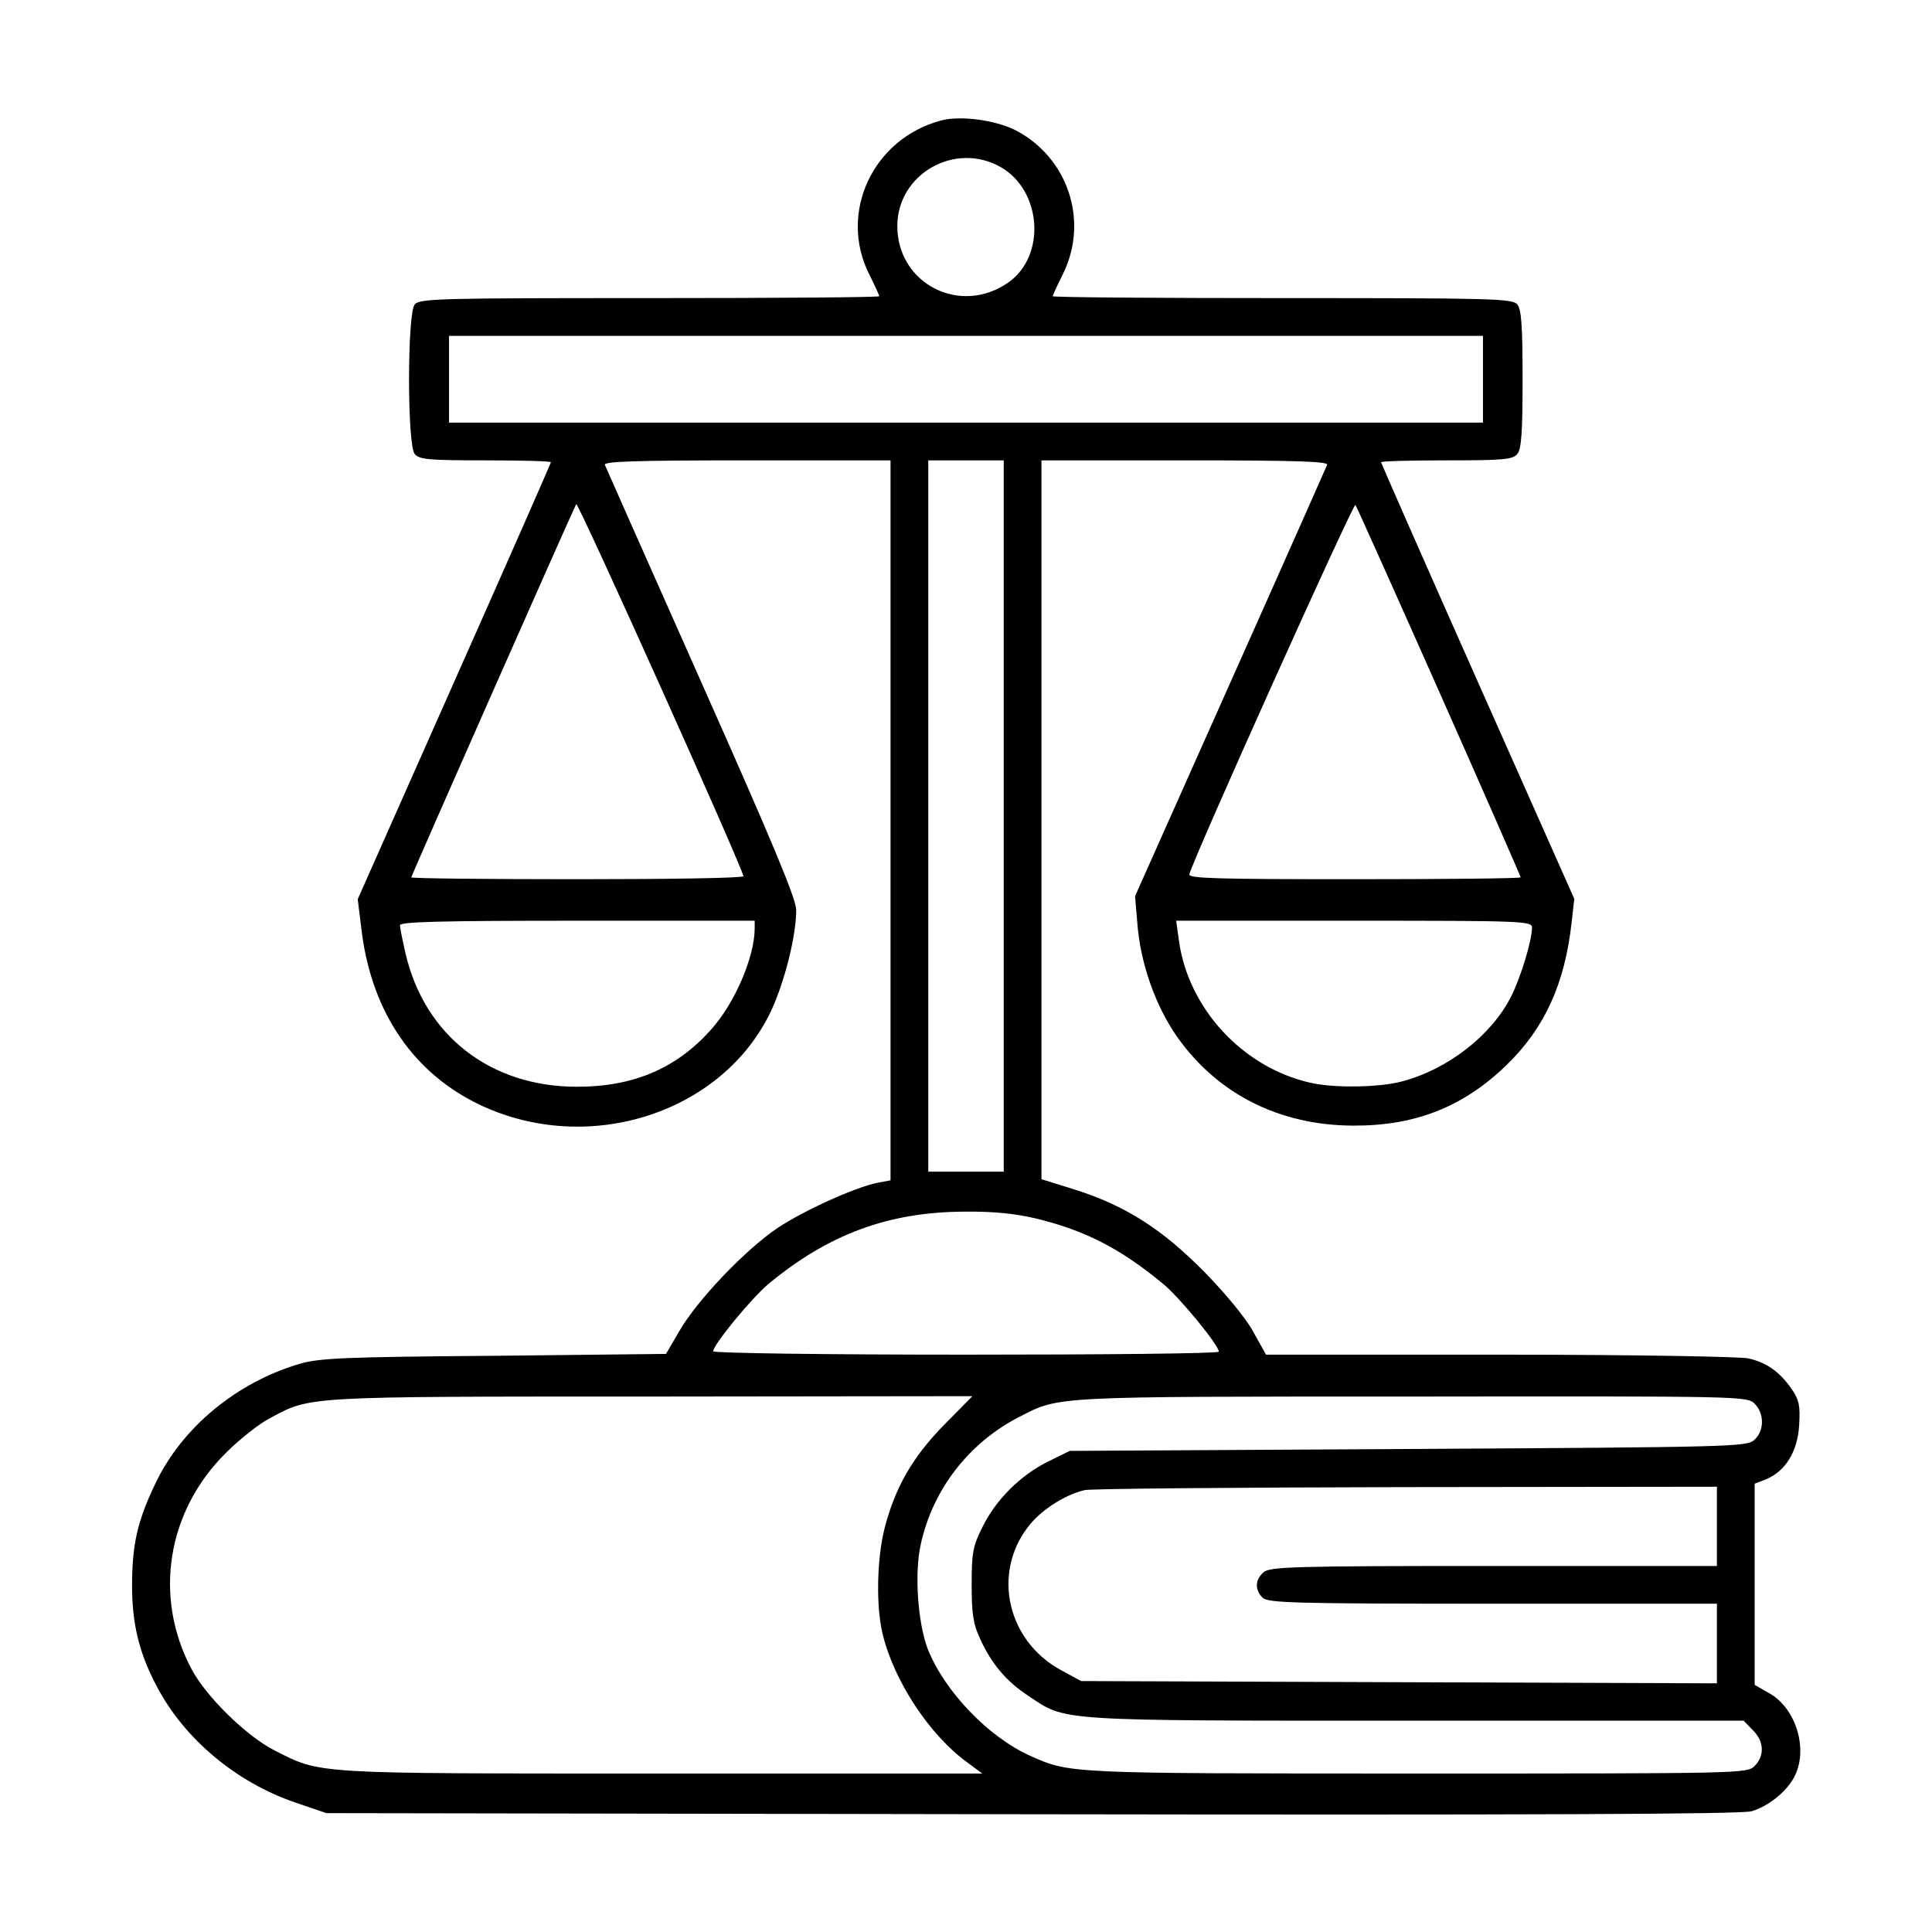 <?xml version="1.0" standalone="no"?>
<!DOCTYPE svg PUBLIC "-//W3C//DTD SVG 20010904//EN"
 "http://www.w3.org/TR/2001/REC-SVG-20010904/DTD/svg10.dtd">
<svg version="1.0" xmlns="http://www.w3.org/2000/svg"
 width="512pt" height="512pt" viewBox="0 0 512 512"
 preserveAspectRatio="xMidYMid meet">

<g transform="translate(0,512) scale(0.1,-0.1)"
fill="#000000" stroke="none">
<path d="M2495 4801 c-182 -48 -274 -245 -191 -409 14 -28 26 -54 26 -57 0 -3
-274 -5 -609 -5 -554 0 -610 -1 -622 -17 -20 -23 -20 -373 0 -396 12 -15 38
-17 187 -17 96 0 174 -2 174 -5 0 -2 -115 -264 -256 -581 l-256 -577 11 -89
c28 -214 139 -374 315 -457 288 -135 641 -20 769 249 36 77 67 199 67 268 0
30 -62 178 -251 603 -138 310 -253 570 -256 577 -4 9 75 12 376 12 l381 0 0
-954 0 -954 -32 -6 c-59 -11 -196 -73 -267 -120 -85 -57 -214 -192 -261 -274
l-35 -60 -455 -5 c-393 -3 -463 -6 -515 -21 -167 -49 -312 -168 -383 -317 -48
-100 -62 -162 -62 -272 0 -101 19 -179 66 -267 73 -139 211 -254 367 -307 l82
-28 1870 -3 c1315 -2 1881 0 1907 8 44 13 93 52 113 91 38 72 5 181 -65 221
l-40 23 0 266 0 267 31 12 c51 22 83 73 87 144 3 51 0 66 -20 95 -31 45 -66
70 -114 81 -21 5 -318 10 -659 10 l-620 0 -35 63 c-20 36 -75 102 -130 158
-111 112 -206 173 -340 216 l-90 28 0 953 0 952 381 0 c301 0 380 -3 376 -12
-3 -7 -118 -267 -257 -578 l-252 -565 6 -71 c8 -107 48 -219 105 -301 107
-152 271 -235 466 -236 165 -1 292 49 407 160 102 99 155 216 173 379 l7 62
-256 576 c-141 317 -256 579 -256 581 0 3 78 5 174 5 149 0 175 2 187 17 11
12 14 59 14 198 0 139 -3 186 -14 198 -12 16 -68 17 -622 17 -335 0 -609 2
-609 5 0 3 12 29 26 57 71 141 15 312 -127 384 -53 26 -144 38 -194 25z m159
-125 c107 -63 118 -234 19 -304 -127 -90 -295 -5 -295 149 0 139 155 226 276
155z m1276 -561 l0 -115 -1370 0 -1370 0 0 115 0 115 1370 0 1370 0 0 -115z
m-1270 -1158 l0 -942 -100 0 -100 0 0 942 0 943 100 0 100 0 0 -943z m-690
-159 c0 -5 -198 -8 -440 -8 -242 0 -440 2 -440 5 0 5 429 975 437 989 5 7 443
-968 443 -986z m1844 489 c119 -268 216 -490 216 -492 0 -3 -198 -5 -441 -5
-362 0 -440 2 -437 13 9 40 434 984 440 979 3 -4 103 -227 222 -495z m-1814
-629 c-1 -76 -53 -197 -116 -267 -92 -103 -206 -151 -355 -151 -229 0 -403
135 -454 352 -8 35 -15 69 -15 76 0 9 101 12 470 12 l470 0 0 -22z m2060 4 c0
-34 -30 -133 -56 -184 -52 -102 -167 -192 -289 -224 -59 -16 -182 -18 -244 -3
-179 41 -323 198 -347 378 l-7 51 472 0 c446 0 471 -1 471 -18z m-1315 -771
c131 -32 223 -79 337 -173 44 -36 148 -163 148 -180 0 -5 -301 -8 -670 -8
-368 0 -670 4 -670 9 0 17 100 139 146 178 159 132 318 191 519 192 76 1 135
-5 190 -18z m-244 -548 c-83 -85 -129 -165 -157 -274 -20 -79 -23 -205 -5
-279 30 -125 125 -269 225 -341 l39 -29 -849 0 c-933 0 -901 -2 -1026 61 -75
38 -181 142 -220 215 -102 191 -66 419 91 574 36 36 89 78 117 92 108 58 86
57 1010 57 l851 1 -76 -77z m2149 57 c26 -26 26 -72 -1 -96 -20 -18 -54 -19
-918 -24 l-896 -5 -57 -28 c-73 -36 -139 -101 -175 -175 -25 -50 -28 -68 -28
-152 0 -76 4 -104 22 -142 30 -67 70 -114 128 -152 102 -68 64 -66 1027 -66
l869 0 24 -25 c30 -29 32 -68 5 -95 -20 -20 -33 -20 -897 -20 -929 0 -917 0
-1023 47 -111 50 -226 170 -271 282 -27 70 -36 202 -19 278 32 147 129 271
263 339 105 54 84 53 1040 53 874 1 887 1 907 -19z m-100 -325 l0 -105 -592 0
c-536 0 -593 -2 -610 -17 -22 -20 -23 -46 -2 -67 14 -14 83 -16 610 -16 l594
0 0 -105 0 -106 -842 3 -843 3 -55 30 c-140 77 -181 254 -86 378 33 44 96 85
150 98 17 4 401 7 854 8 l822 1 0 -105z"/>
</g>
</svg>
